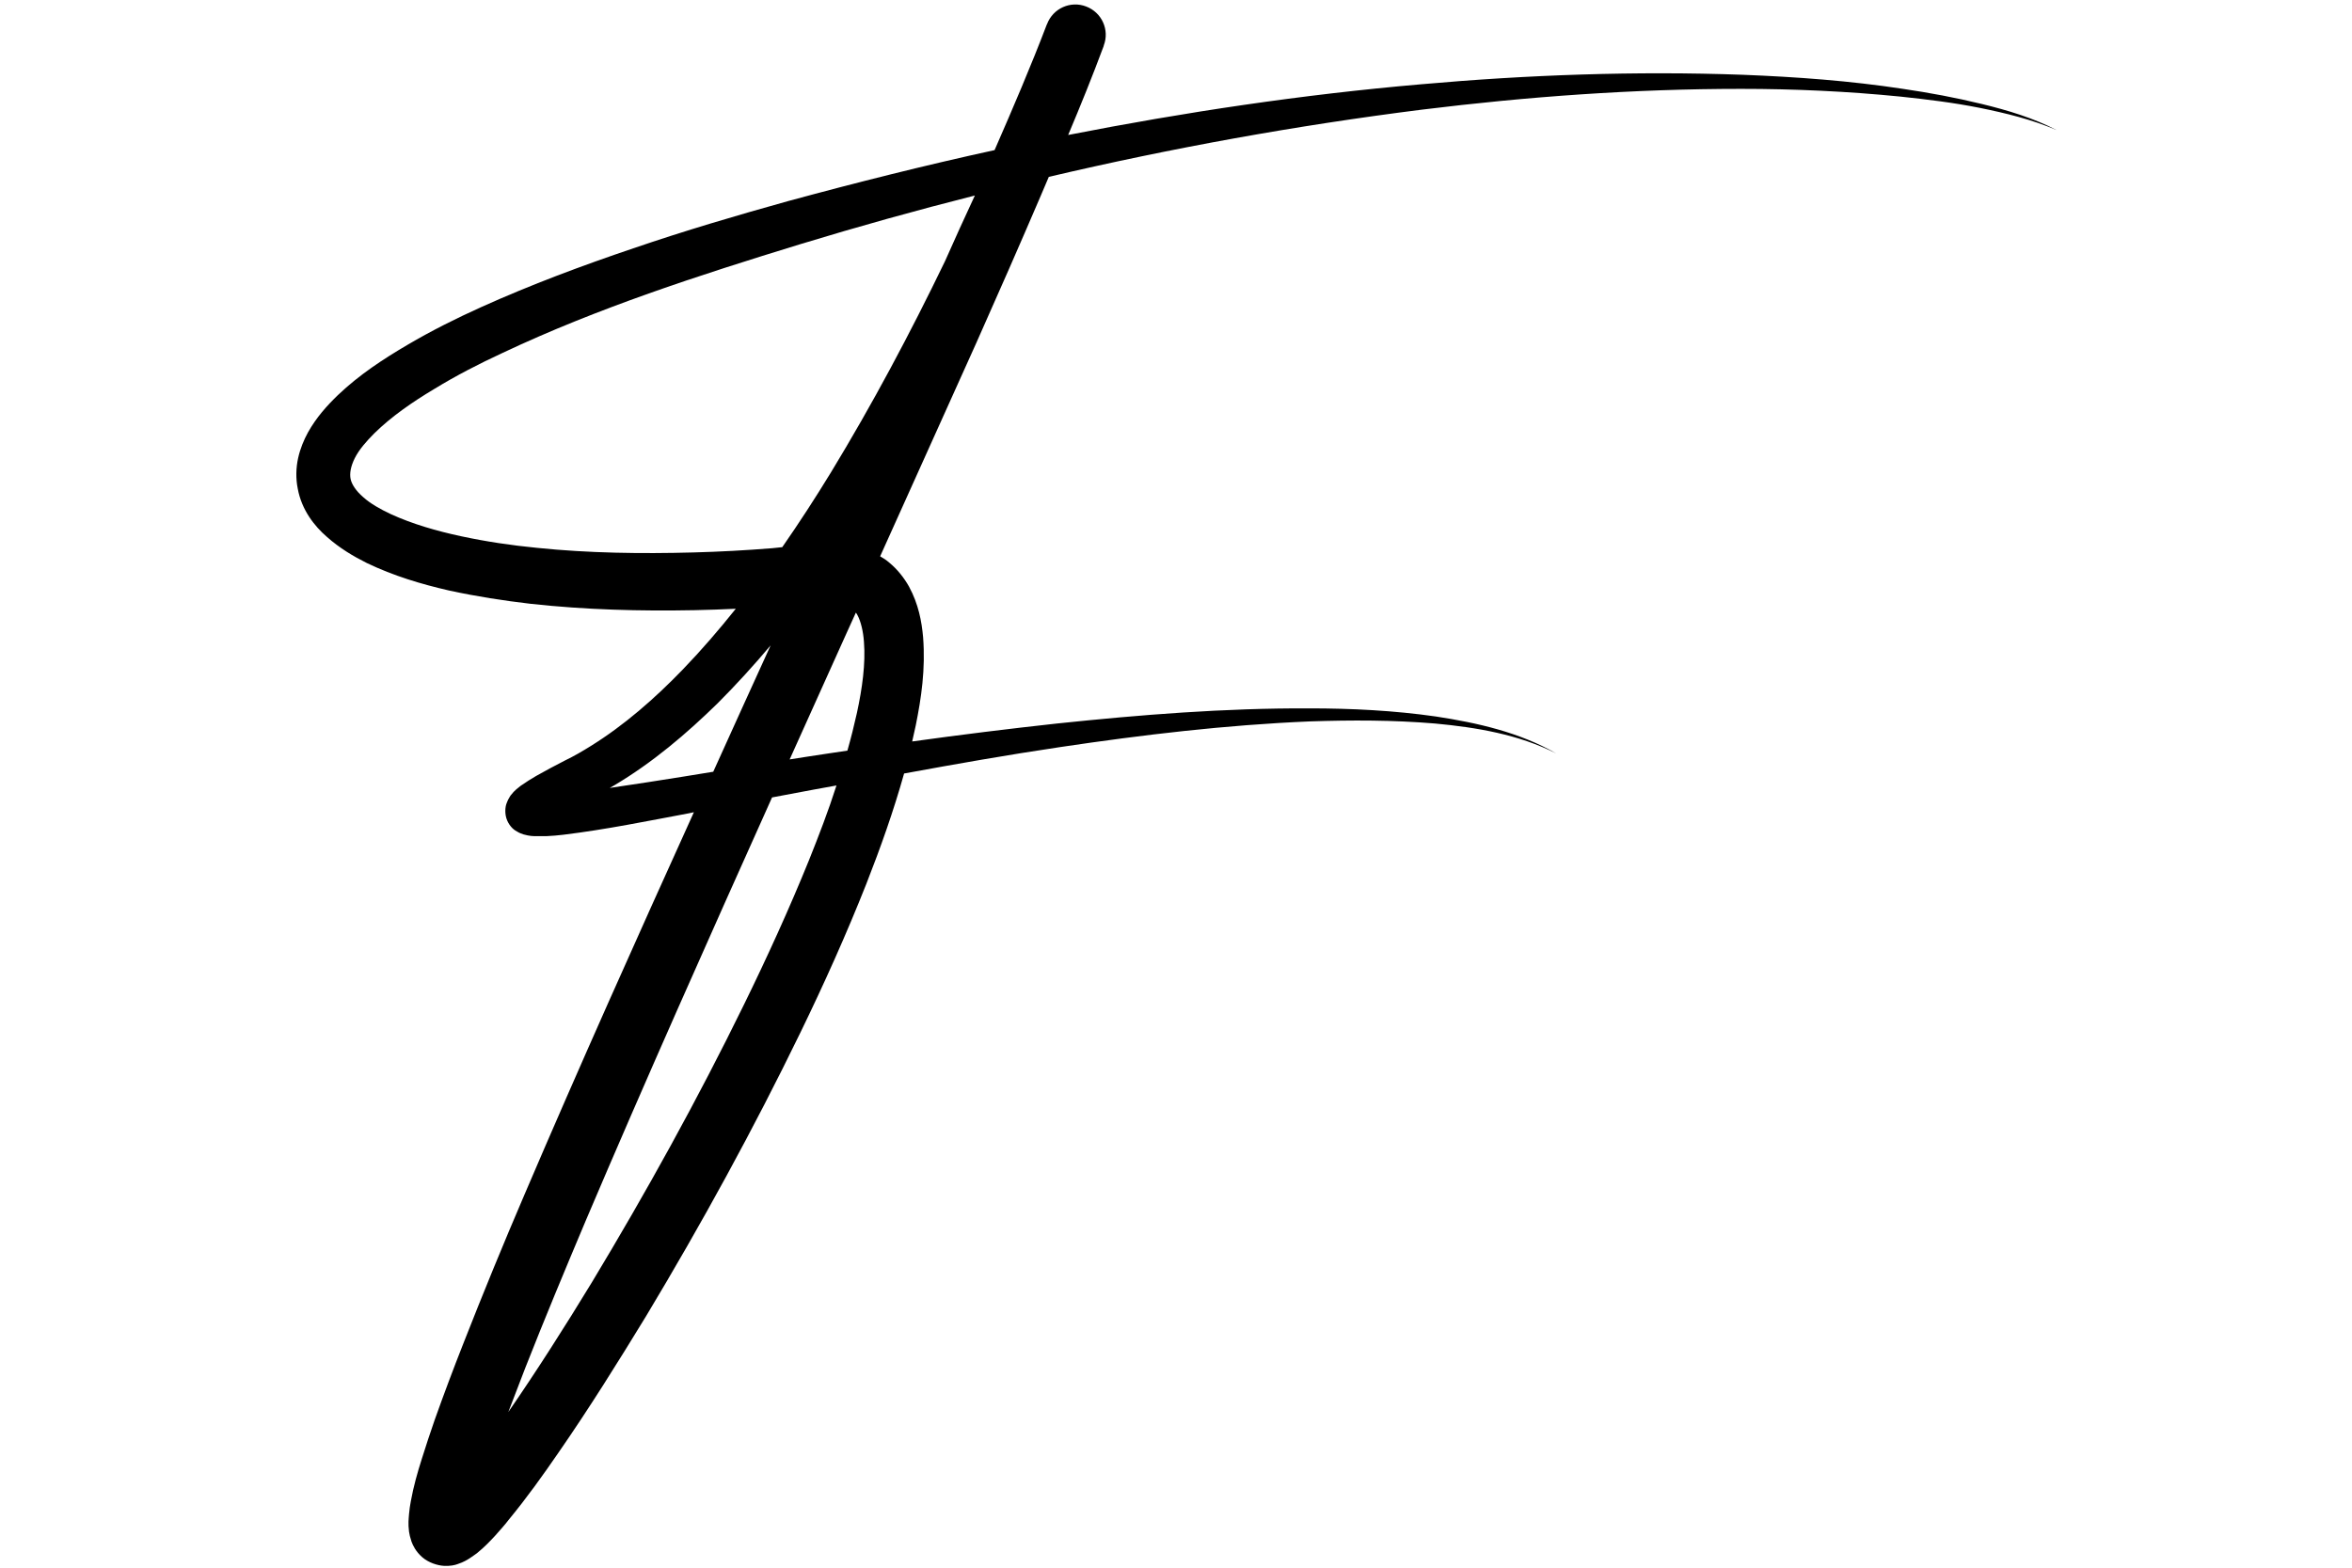 <svg xmlns="http://www.w3.org/2000/svg" xmlns:xlink="http://www.w3.org/1999/xlink" width="1600" zoomAndPan="magnify" viewBox="0 0 1200 800.25" height="1067" preserveAspectRatio="xMidYMid meet"><defs><clipPath id="4d62997e82"><path d="M 151 2 L 1049.25 2 L 1049.25 799.5 L 151 799.5 Z M 151 2 "></path></clipPath></defs><g id="da4971d8f8"><g clip-rule="nonzero" clip-path="url(#4d62997e82)"><path style=" stroke:none;fill-rule:nonzero;fill:#000000;fill-opacity:1;" d="M 1011.164 53.07 C 997.871 49.836 984.398 47.324 970.926 45.348 C 943.797 41.215 916.492 39.238 889.188 38.16 C 834.574 36.184 779.602 38.16 724.988 43.012 C 664.629 48.219 604.629 57.203 544.984 68.879 C 551.273 53.969 557.379 38.879 563.129 23.434 L 563.129 23.254 C 566.184 15.348 562.23 6.367 554.148 3.312 C 546.242 0.262 537.262 4.211 534.207 12.297 L 534.027 12.656 C 525.941 33.852 516.781 55.227 507.438 76.602 C 472.047 84.324 437.02 93.129 401.988 102.648 C 375.578 110.012 349.352 117.734 323.121 126.719 C 297.074 135.52 271.023 145.219 245.516 156.715 C 232.762 162.465 220.184 168.75 207.969 175.934 C 195.754 183.121 183.539 191.023 172.398 201.621 C 166.832 207.012 161.441 212.938 157.129 220.664 C 154.973 224.613 153.176 228.926 152.102 233.773 C 151.023 238.625 150.844 244.195 151.922 249.402 C 153.895 260.18 160.363 268.441 166.832 274.012 C 173.297 279.758 180.305 283.891 187.129 287.305 C 200.965 293.949 214.977 298.082 228.988 301.316 C 243 304.367 257.012 306.523 270.844 308.141 C 298.871 311.195 326.715 311.914 354.383 311.375 C 361.387 311.195 368.395 311.016 375.398 310.656 C 366.777 321.434 357.973 331.672 348.453 341.551 C 334.082 356.461 318.453 370.113 301.387 380.711 C 297.074 383.402 292.762 385.918 288.27 388.074 C 283.422 390.59 278.57 393.105 273.539 395.977 C 271.023 397.414 268.512 399.031 265.637 401.008 C 264.199 402.266 262.762 402.984 260.426 406.039 C 259.887 406.934 259.168 408.012 258.449 409.988 C 257.73 411.785 257.371 415.559 258.809 418.789 C 260.246 422.023 262.402 423.641 263.84 424.359 C 265.277 425.258 266.176 425.438 267.074 425.797 C 270.309 426.695 271.922 426.695 273.898 426.695 C 275.695 426.695 277.133 426.695 278.75 426.695 C 281.805 426.516 284.68 426.336 287.371 425.977 C 309.469 423.281 330.309 418.969 351.508 415.02 L 354.023 414.48 C 324.738 479.145 295.637 543.992 267.613 609.555 C 256.832 634.703 246.414 660.031 236.355 685.715 C 231.324 698.469 226.473 711.402 221.801 724.516 C 219.469 731.16 217.312 737.809 215.156 744.633 C 213 751.461 211.023 758.285 209.586 766.188 C 209.227 768.164 208.867 770.32 208.688 772.656 C 208.508 775.172 208.148 777.328 208.688 781.637 C 208.867 782.895 209.227 784.512 209.945 786.668 C 210.664 788.645 212.102 791.695 215.336 794.57 C 218.57 797.445 223.238 798.883 226.473 799.062 C 229.707 799.242 232.043 798.703 233.48 798.164 C 236.715 797.086 238.328 796.008 239.766 795.109 C 241.203 794.211 242.281 793.312 243.359 792.594 C 247.312 789.359 249.828 786.668 252.523 783.793 C 255.035 780.918 257.551 778.223 259.707 775.352 C 268.871 764.215 276.953 752.898 284.859 741.402 C 300.668 718.59 315.219 695.238 329.59 671.707 C 357.973 624.465 384.383 576.324 408.453 526.746 C 420.492 501.957 431.809 476.809 442.047 450.945 C 449.234 432.621 455.879 413.941 461.27 394.723 C 487.68 389.871 514.266 385.199 540.852 381.25 C 583.07 374.961 625.465 369.934 668.223 368.137 C 689.602 367.418 710.797 367.418 732.176 369.215 C 753.375 371.191 774.75 374.781 793.973 384.48 C 775.289 373.703 753.734 368.855 732.535 365.621 C 711.156 362.566 689.602 361.488 668.043 361.488 C 624.926 361.309 581.992 364.723 539.234 369.215 C 514.625 371.906 490.012 374.961 465.402 378.375 C 465.941 375.68 466.66 372.984 467.199 370.293 C 470.074 356.102 472.227 341.551 470.973 325.207 C 470.254 317.121 468.637 308.32 463.785 299.34 C 461.27 294.848 457.855 290.539 453.727 287.125 C 452.289 285.867 450.672 284.789 449.055 283.891 L 498.098 175.035 C 509.234 150.07 520.195 125.102 530.973 99.953 C 532.41 96.719 533.668 93.488 535.105 90.254 C 597.801 75.523 661.395 64.027 725.527 55.945 C 779.422 49.297 833.676 45.348 888.289 45.348 C 915.414 45.348 942.719 46.605 969.668 49.297 C 983.141 50.734 996.613 52.352 1010.086 55.047 C 1023.383 57.742 1036.676 60.973 1049.25 66.363 C 1037.574 60.254 1024.461 56.305 1011.164 53.07 Z M 348.453 396.336 C 336.059 398.312 323.48 400.289 311.086 402.086 C 311.984 401.547 312.703 401.188 313.602 400.648 C 333.184 388.973 350.25 374.422 366.059 358.977 C 375.578 349.453 384.562 339.574 393.184 329.336 C 383.305 350.891 373.602 372.445 363.902 393.824 Z M 412.766 438.91 C 402.707 463.699 391.566 488.125 379.711 512.375 C 355.996 560.875 329.77 608.297 301.926 654.461 C 288.27 676.914 274.078 699.188 259.348 720.562 C 262.223 713.02 265.098 705.477 267.973 698.109 C 277.852 672.961 288.27 647.996 298.871 622.848 C 329.59 550.637 361.566 478.965 393.902 406.934 L 414.922 402.984 C 418.875 402.266 422.824 401.547 426.777 400.828 C 422.645 413.762 417.797 426.336 412.766 438.91 Z M 437.199 363.824 C 435.762 370.293 434.145 376.758 432.348 383.047 C 425.52 384.121 418.695 385.02 412.047 386.098 L 402.887 387.535 C 412.406 366.34 421.926 345.324 431.449 324.129 L 436.66 312.633 C 437.02 313.172 437.379 313.531 437.559 314.066 C 439.172 317.121 440.43 322.152 440.789 327.539 C 441.688 338.676 439.891 351.43 437.199 363.824 Z M 482.109 133.363 C 464.324 170.188 445.102 206.293 423.902 241.141 C 416 254.074 407.734 266.828 399.113 279.219 C 397.316 279.398 395.699 279.578 393.902 279.758 C 380.609 280.836 367.137 281.555 353.844 281.914 C 327.074 282.633 300.309 282.273 274.078 279.578 C 260.965 278.324 247.852 276.348 235.277 273.652 C 222.699 270.957 210.305 267.367 199.348 262.336 C 193.957 259.82 188.926 256.945 185.336 253.715 C 181.562 250.48 179.406 247.066 178.867 244.371 C 178.328 241.68 178.867 238.086 181.023 233.773 C 183.18 229.465 186.949 225.152 191.082 221.023 C 199.707 212.578 210.305 205.215 221.441 198.566 C 232.582 191.742 244.438 185.637 256.473 180.066 C 304.797 157.254 356.355 140.547 408.453 124.562 C 437.918 115.582 467.559 107.316 497.379 99.773 C 492.168 110.91 487.141 122.047 482.109 133.363 Z M 482.109 133.363 "></path></g></g></svg>
